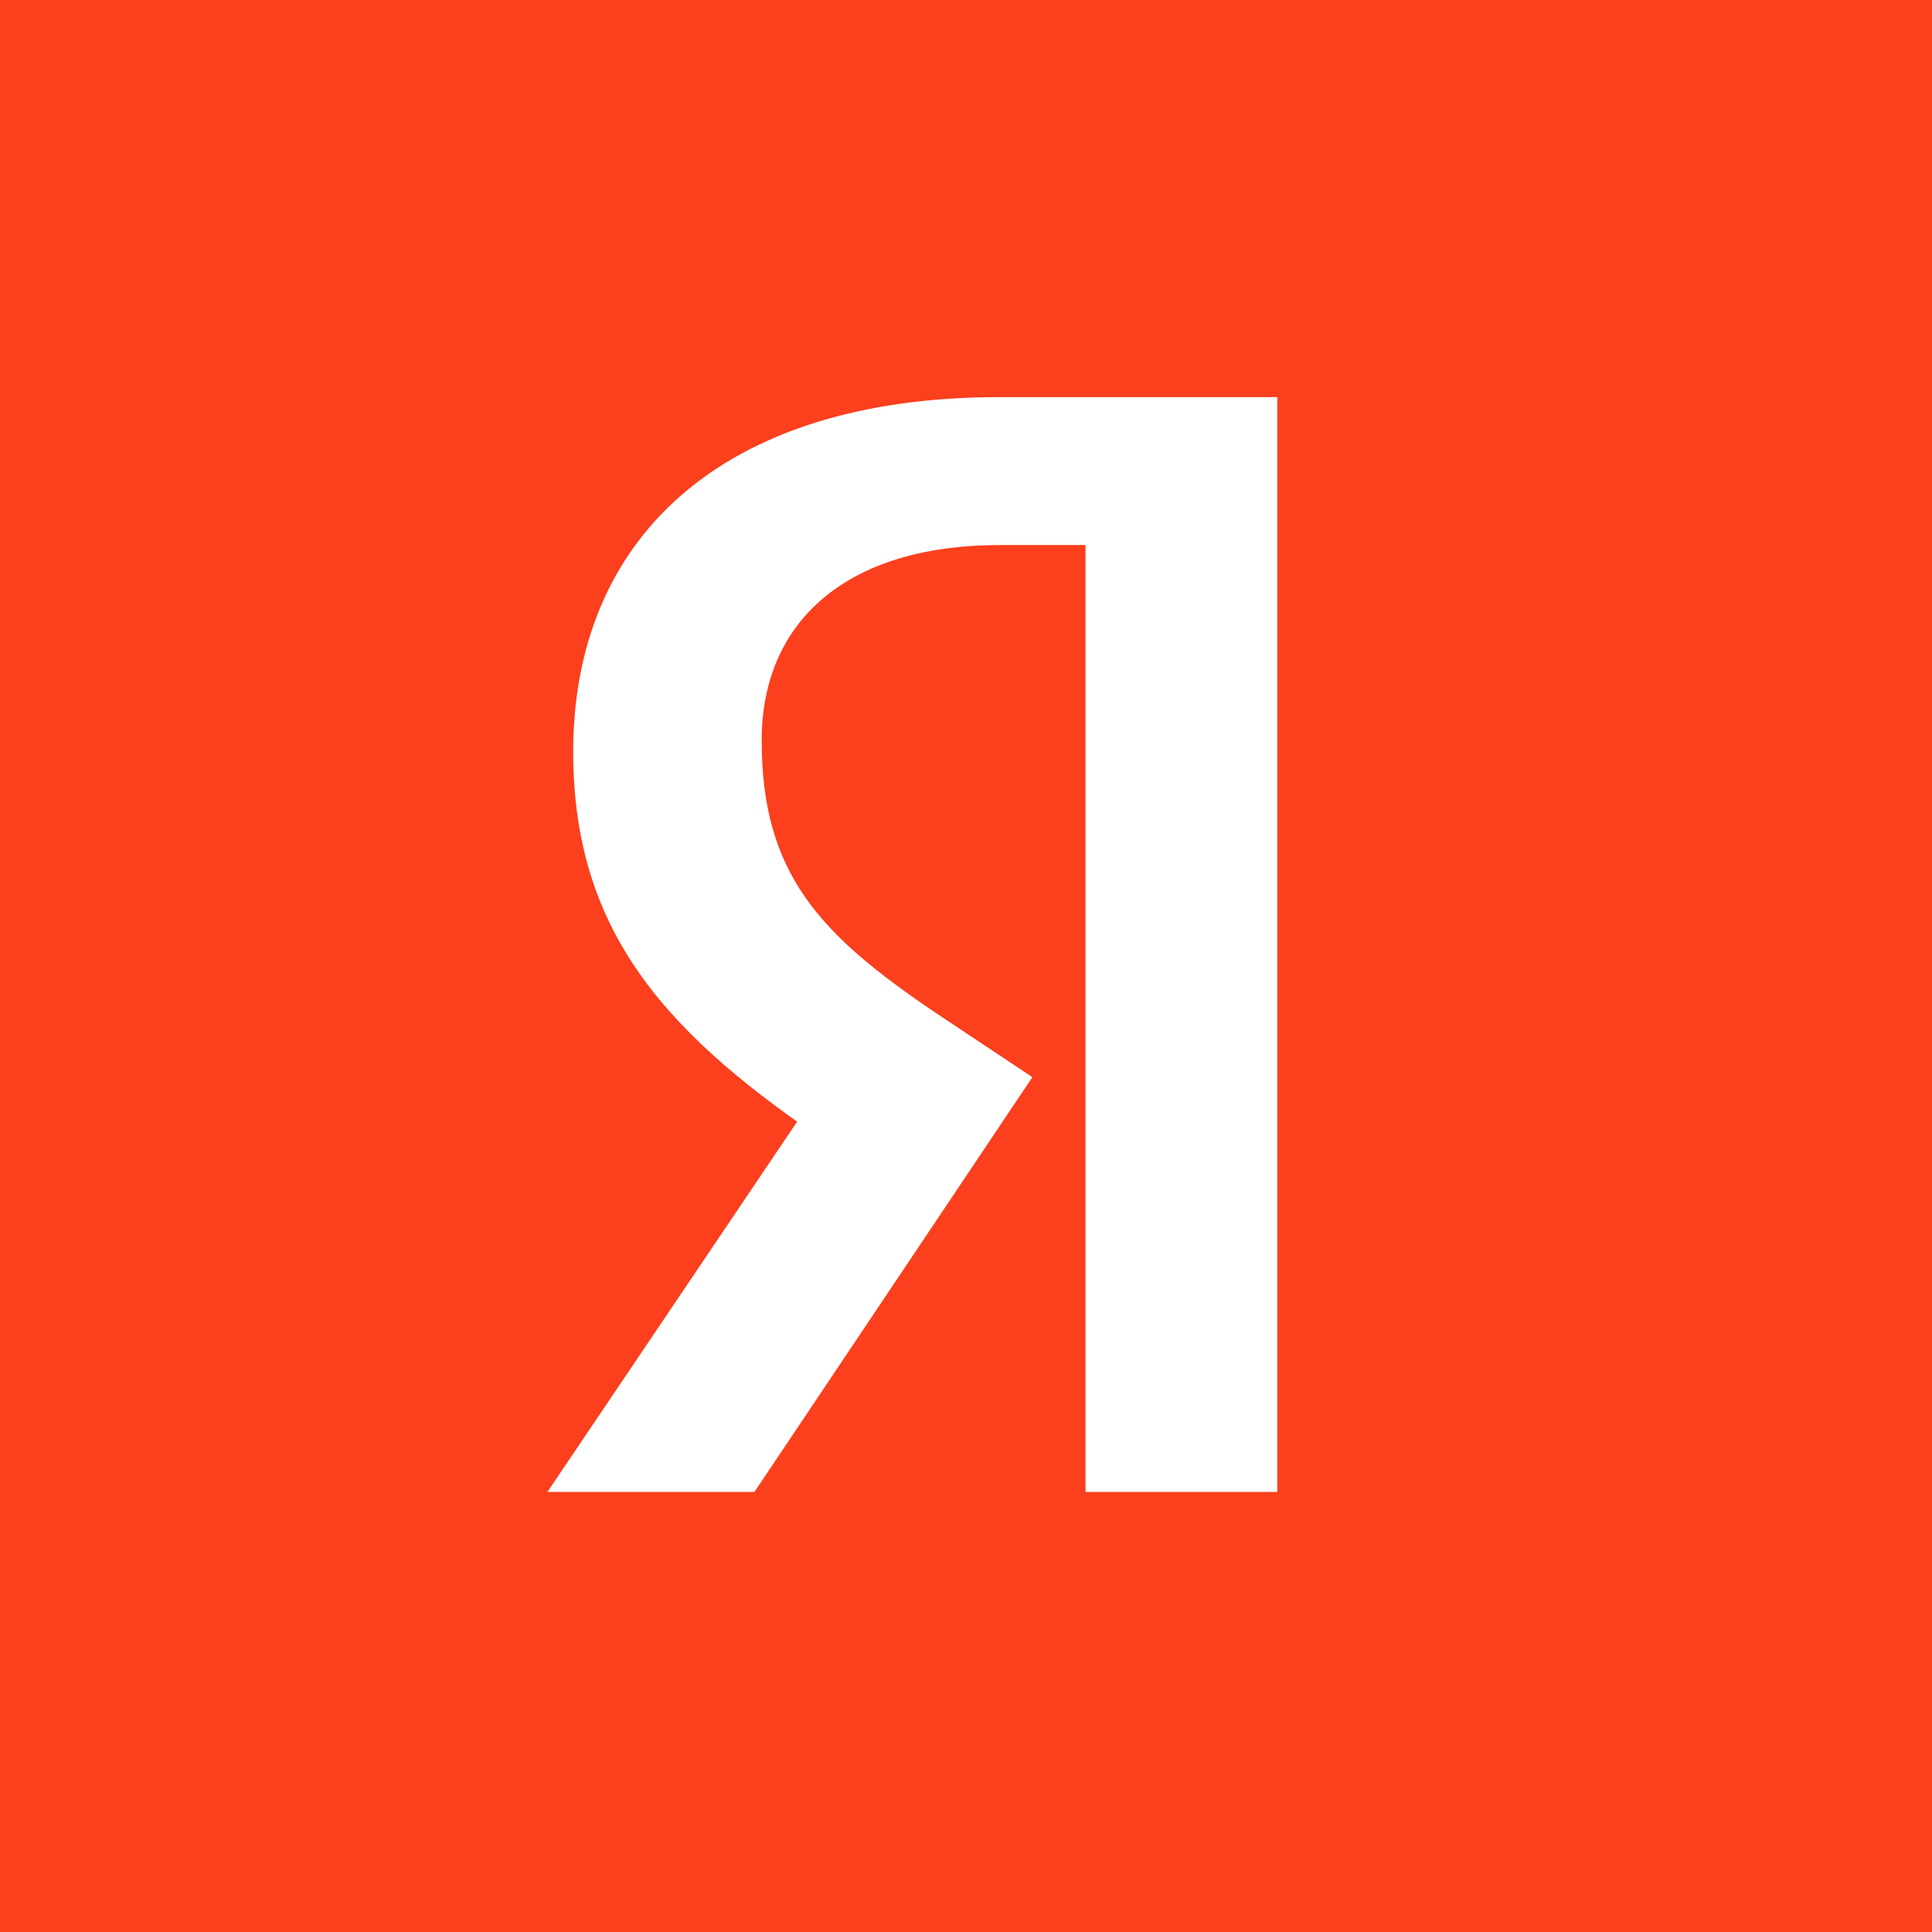 <svg xmlns="http://www.w3.org/2000/svg" viewBox="0 0 44 44" fill="none">
  <rect width="44" height="44" fill="#FC3F1D" />
  <path
    d="M24.741 33.978H29.089V9.044H22.759C16.393 9.044 13.054 12.303 13.054 17.118C13.054 21.273 15.219 23.616 19.053 26.161L21.383 27.699L18.393 25.191L12.467 33.978H17.182L23.512 24.532L21.31 23.067C18.65 21.273 17.347 19.882 17.347 16.861C17.347 14.207 19.218 12.413 22.778 12.413H24.722V33.978H24.741Z"
    fill="white"
  />
</svg>
